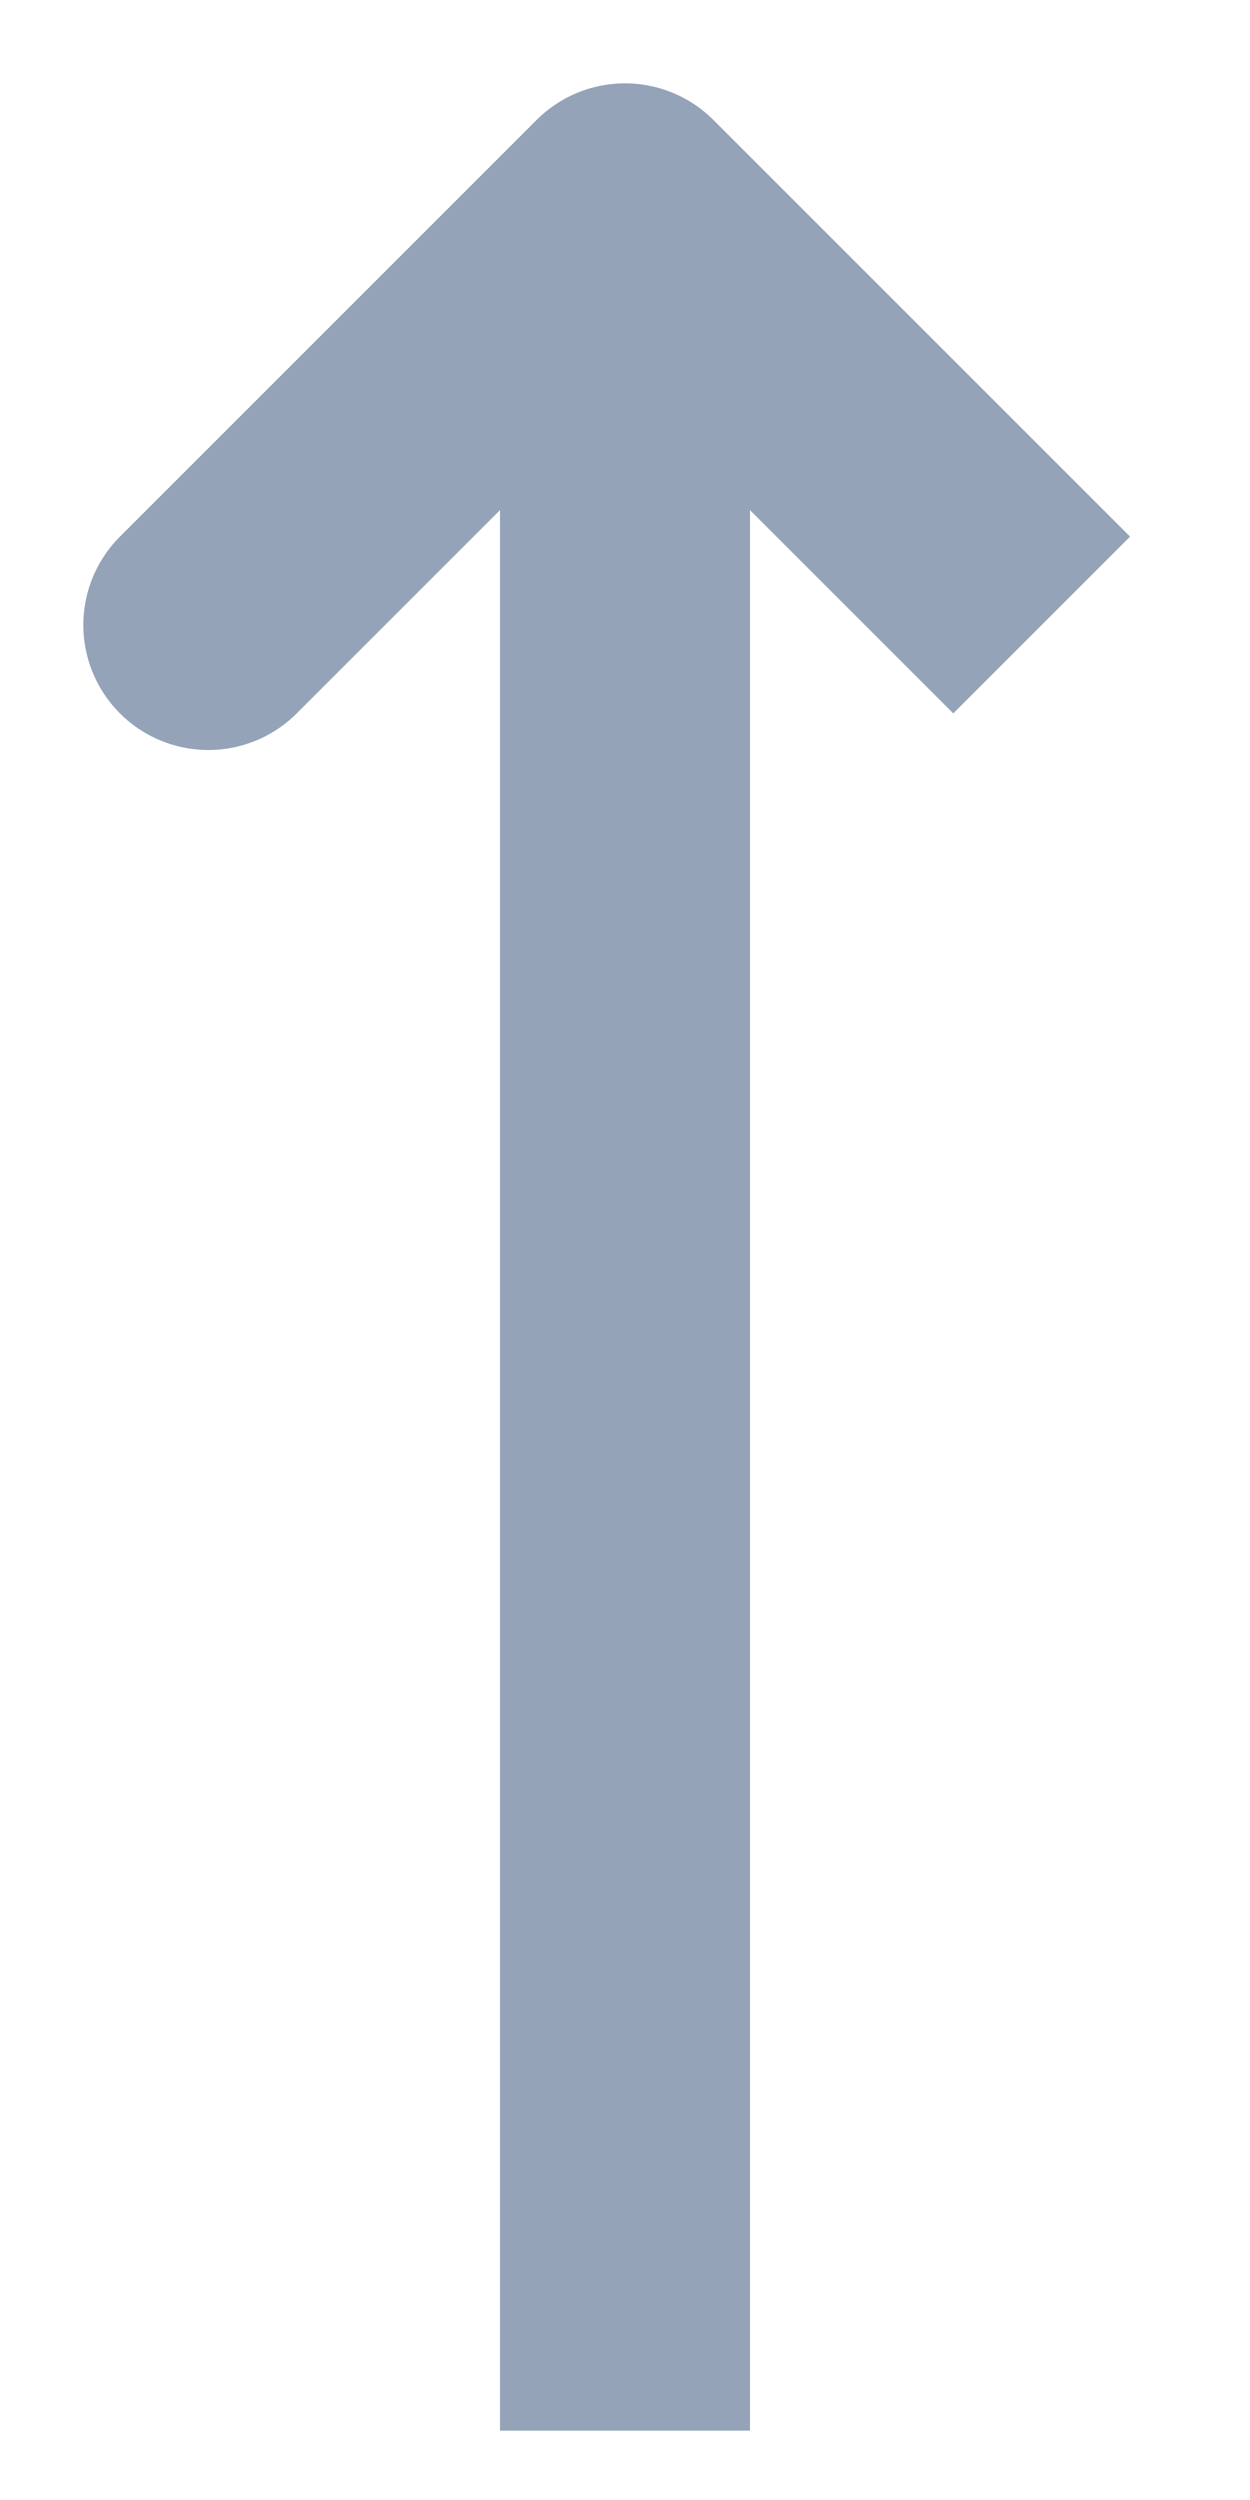 <?xml version="1.0" encoding="utf-8"?>
<svg xmlns="http://www.w3.org/2000/svg" fill="none" height="100%" overflow="visible" preserveAspectRatio="none" style="display: block;" viewBox="0 0 6 12" width="100%">
<g id="Vector">
<path d="M3 11.667V1V11.667ZM3 1L5 3L3 1ZM3 1L1 3Z" fill="#94A3B8"/>
<path d="M3 1L1 3M3 11.667V1V11.667ZM3 1L5 3L3 1Z" stroke="#94A3B8" stroke-linecap="round" stroke-width="1.2"/>
</g>
</svg>